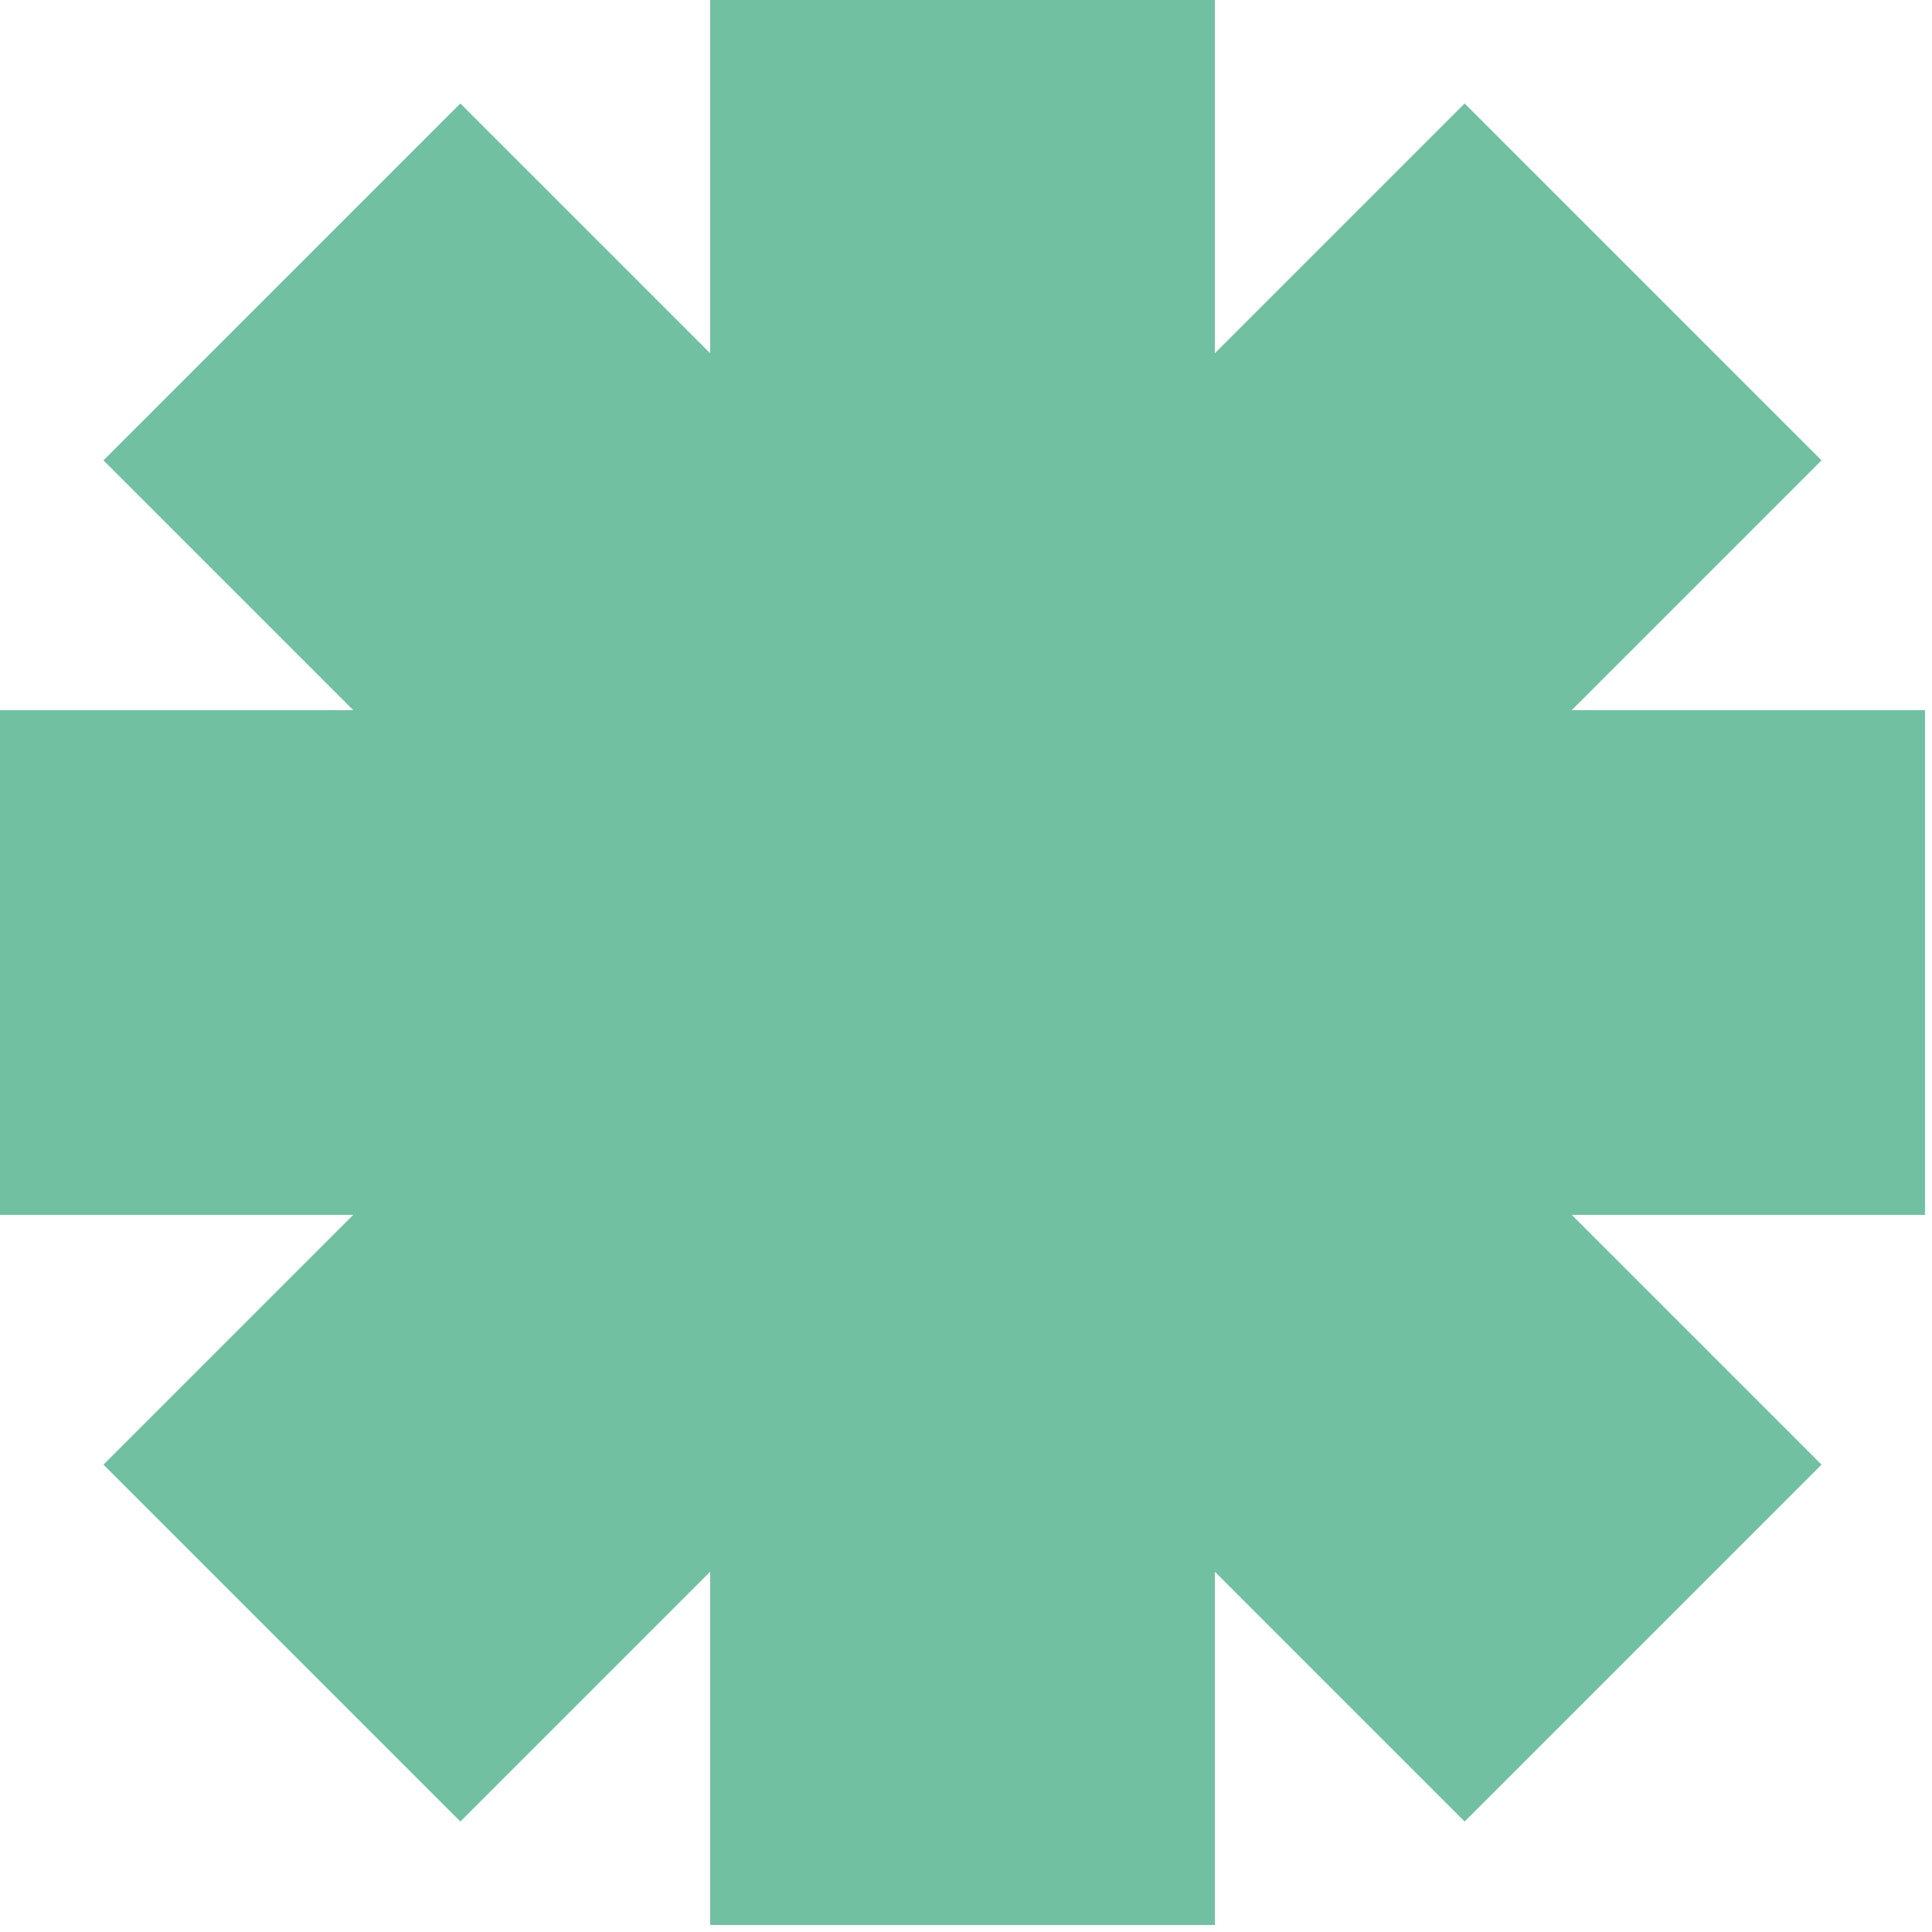 <?xml version="1.0" encoding="UTF-8"?> <svg xmlns="http://www.w3.org/2000/svg" width="134" height="134" viewBox="0 0 134 134" fill="none"> <path fill-rule="evenodd" clip-rule="evenodd" d="M84.261 0H49.254V24.5L31.93 7.176L7.176 31.93L24.5 49.254H1.5302e-06L0 84.261H24.5L7.176 101.585L31.93 126.339L49.254 109.014V133.515H84.261V109.014L101.585 126.339L126.339 101.585L109.015 84.261H133.515V49.254H109.014L126.339 31.929L101.585 7.176L84.261 24.5V0Z" fill="#72C0A2"></path> </svg> 